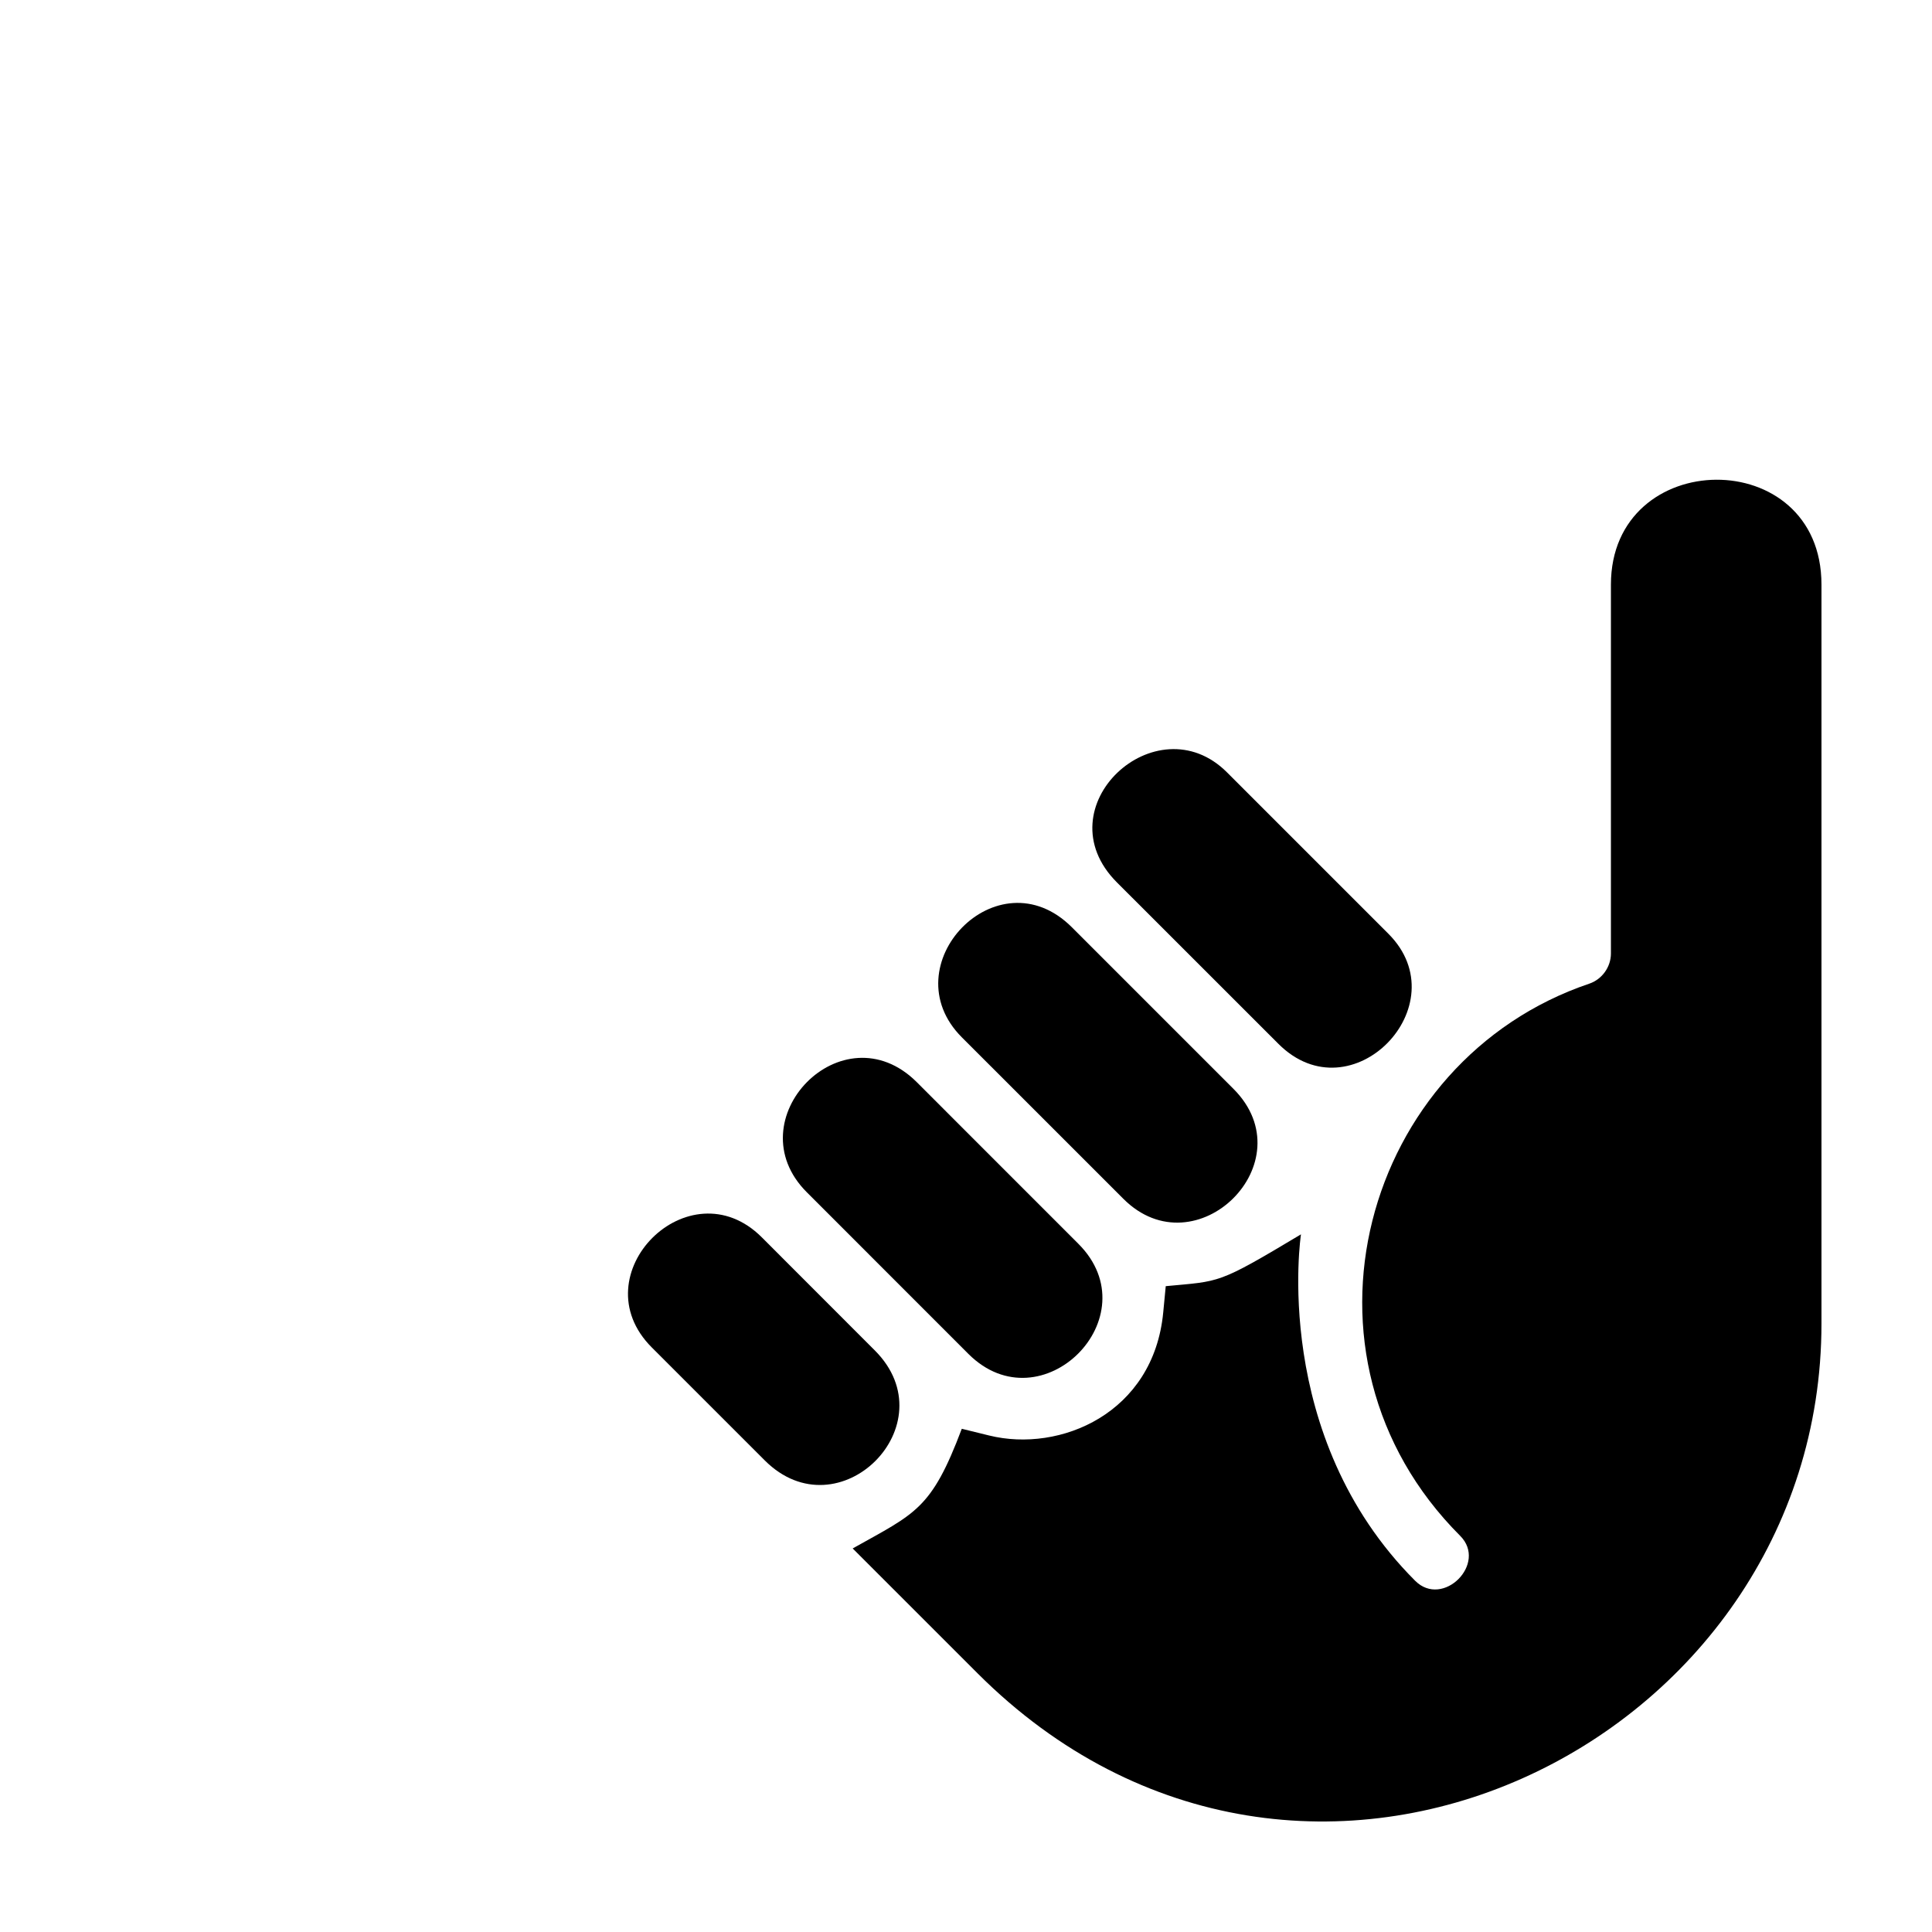 <?xml version="1.0" encoding="UTF-8"?>
<!-- Uploaded to: ICON Repo, www.svgrepo.com, Generator: ICON Repo Mixer Tools -->
<svg fill="#000000" width="800px" height="800px" version="1.1" viewBox="144 144 512 512" xmlns="http://www.w3.org/2000/svg">
 <g>
  <path d="m470.86 432.54-42.789-42.793c-19.703-19.711-48.18 10.148-29.164 29.164l42.793 42.785c19.215 19.207 48.617-9.727 29.16-29.156z"/>
  <path d="m429.78 473.62-42.797-42.812c-19.68-19.66-48.395 9.961-29.16 29.164l42.809 42.824c19.367 19.336 48.516-9.82 29.148-29.176z"/>
  <path d="m375.85 501.89-29.957-29.98c-19.25-19.234-48.41 9.922-29.164 29.176l29.945 29.941c19.633 19.625 48.785-9.512 29.176-29.137z"/>
  <path d="m488.77 471.12s-8.16 53.383 30.27 91.809c7.344 7.34 19.254-4.586 11.914-11.926-47.75-47.758-25.695-126.07 34.223-146.32 3.391-1.145 5.723-4.43 5.734-7.969v-97.777c0-36.742 55.797-37.395 55.797-0.02v195.85c0 111.57-137.21 179.11-223.68 92.645l-33.059-33.055c16.656-9.355 20.824-10.242 28.914-31.715l7.262 1.785c18.812 4.625 43.586-5.894 46.125-32.641l0.664-6.938c14.582-1.395 13.52-0.367 35.832-13.73z"/>
  <path d="m511.95 391.47-42.789-42.793c-18.676-18.676-49.098 9.238-29.16 29.176l42.789 42.773c19.363 19.383 48.023-10.281 29.16-29.156z"/>
 </g>
</svg>